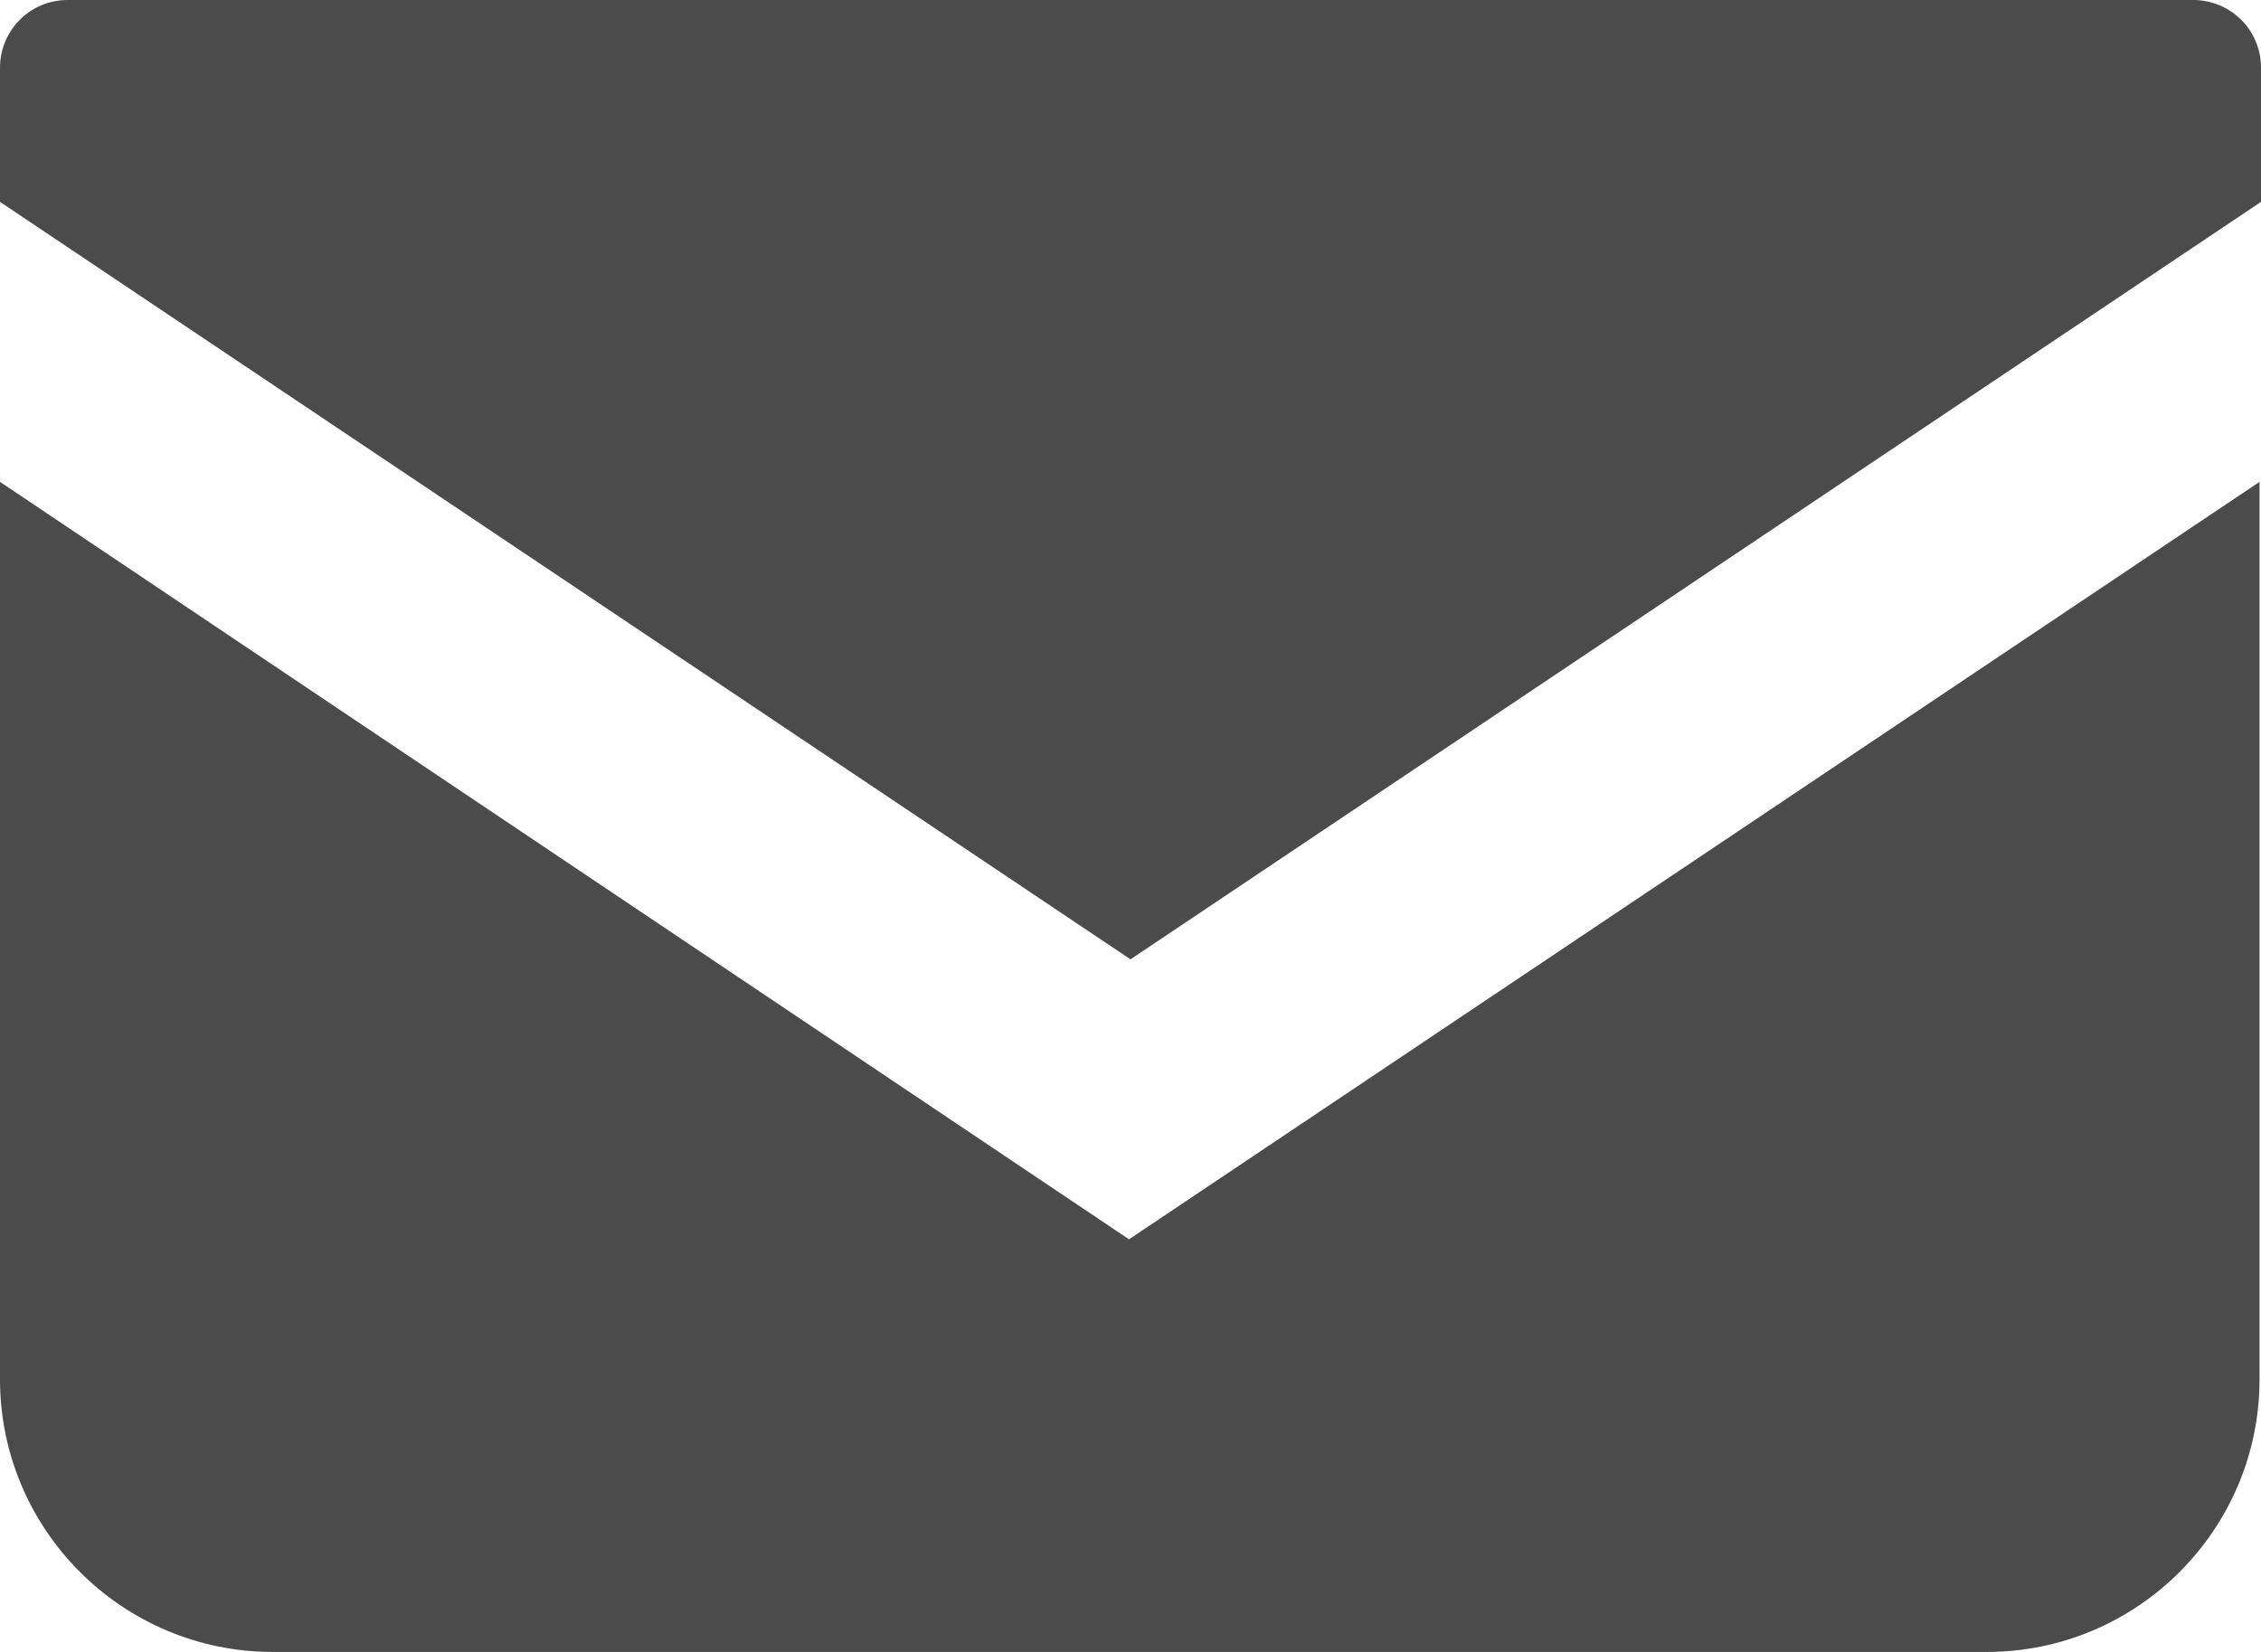 <?xml version="1.0" encoding="UTF-8"?>
<svg id="_レイヤー_2" data-name="レイヤー 2" xmlns="http://www.w3.org/2000/svg" viewBox="0 0 15.34 11.21">
  <defs>
    <style>
      .cls-1 {
        fill: #4b4b4b;
      }
    </style>
  </defs>
  <g id="TOP">
    <g>
      <path class="cls-1" d="M14.87,0H.46c-.26,0-.46.21-.46.46v.91l7.67,5.14L15.34,1.37V.46c0-.26-.21-.46-.46-.46Z"/>
      <path class="cls-1" d="M0,3.27v6.09c0,1.02.83,1.85,1.85,1.85h11.63c1.02,0,1.85-.83,1.85-1.85V3.27l-7.67,5.14L0,3.27Z"/>
    </g>
  </g>
</svg>